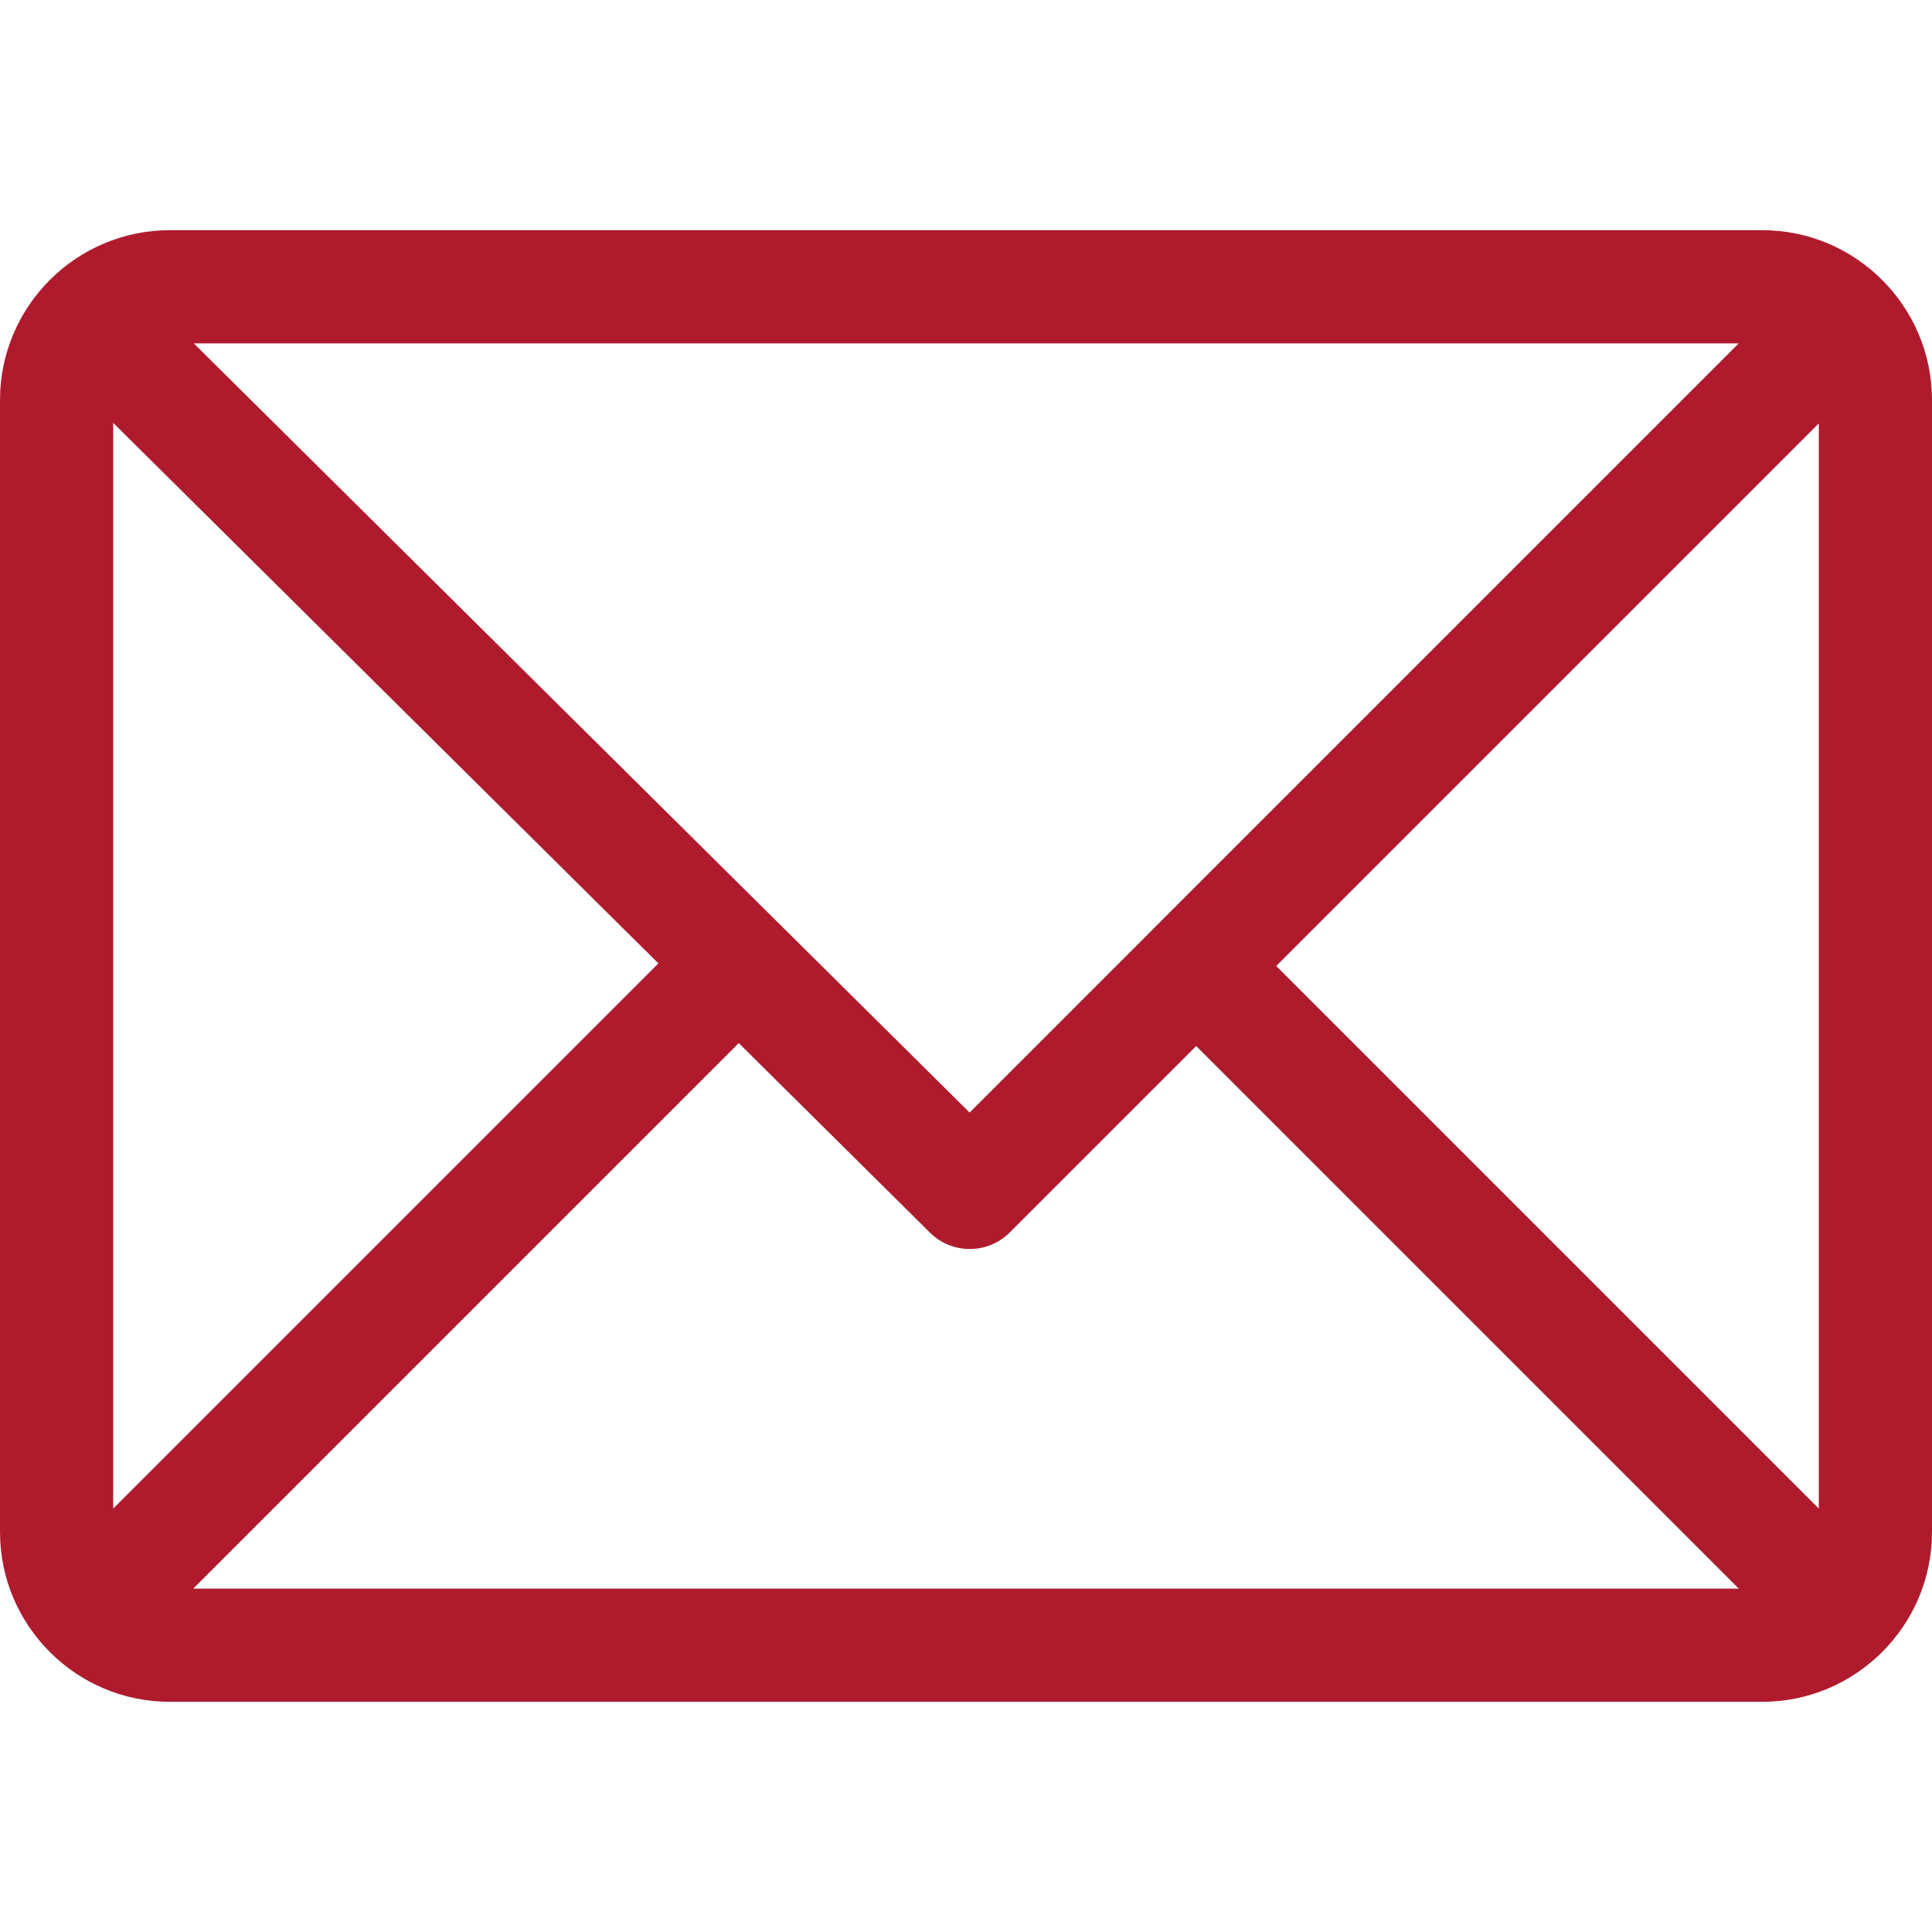 <svg enable-background="new 0 0 512 512" height="512" viewBox="0 0 512 512" width="512" xmlns="http://www.w3.org/2000/svg"><path d="m467 61h-422c-24.782 0-45 20.196-45 45v300c0 24.72 20.128 45 45 45h422c24.72 0 45-20.128 45-45v-300c0-24.72-20.128-45-45-45zm-6.214 30-203.832 203.833-205.595-203.833zm-430.786 308.788v-287.719l144.479 143.24zm21.213 21.212 144.57-144.57 50.657 50.222c5.864 5.814 15.327 5.795 21.167-.046l49.393-49.393 143.787 143.787zm430.787-21.213-143.787-143.787 143.787-143.788z" fill="#af1b2d" xmlns="http://www.w3.org/2000/svg"/></svg>